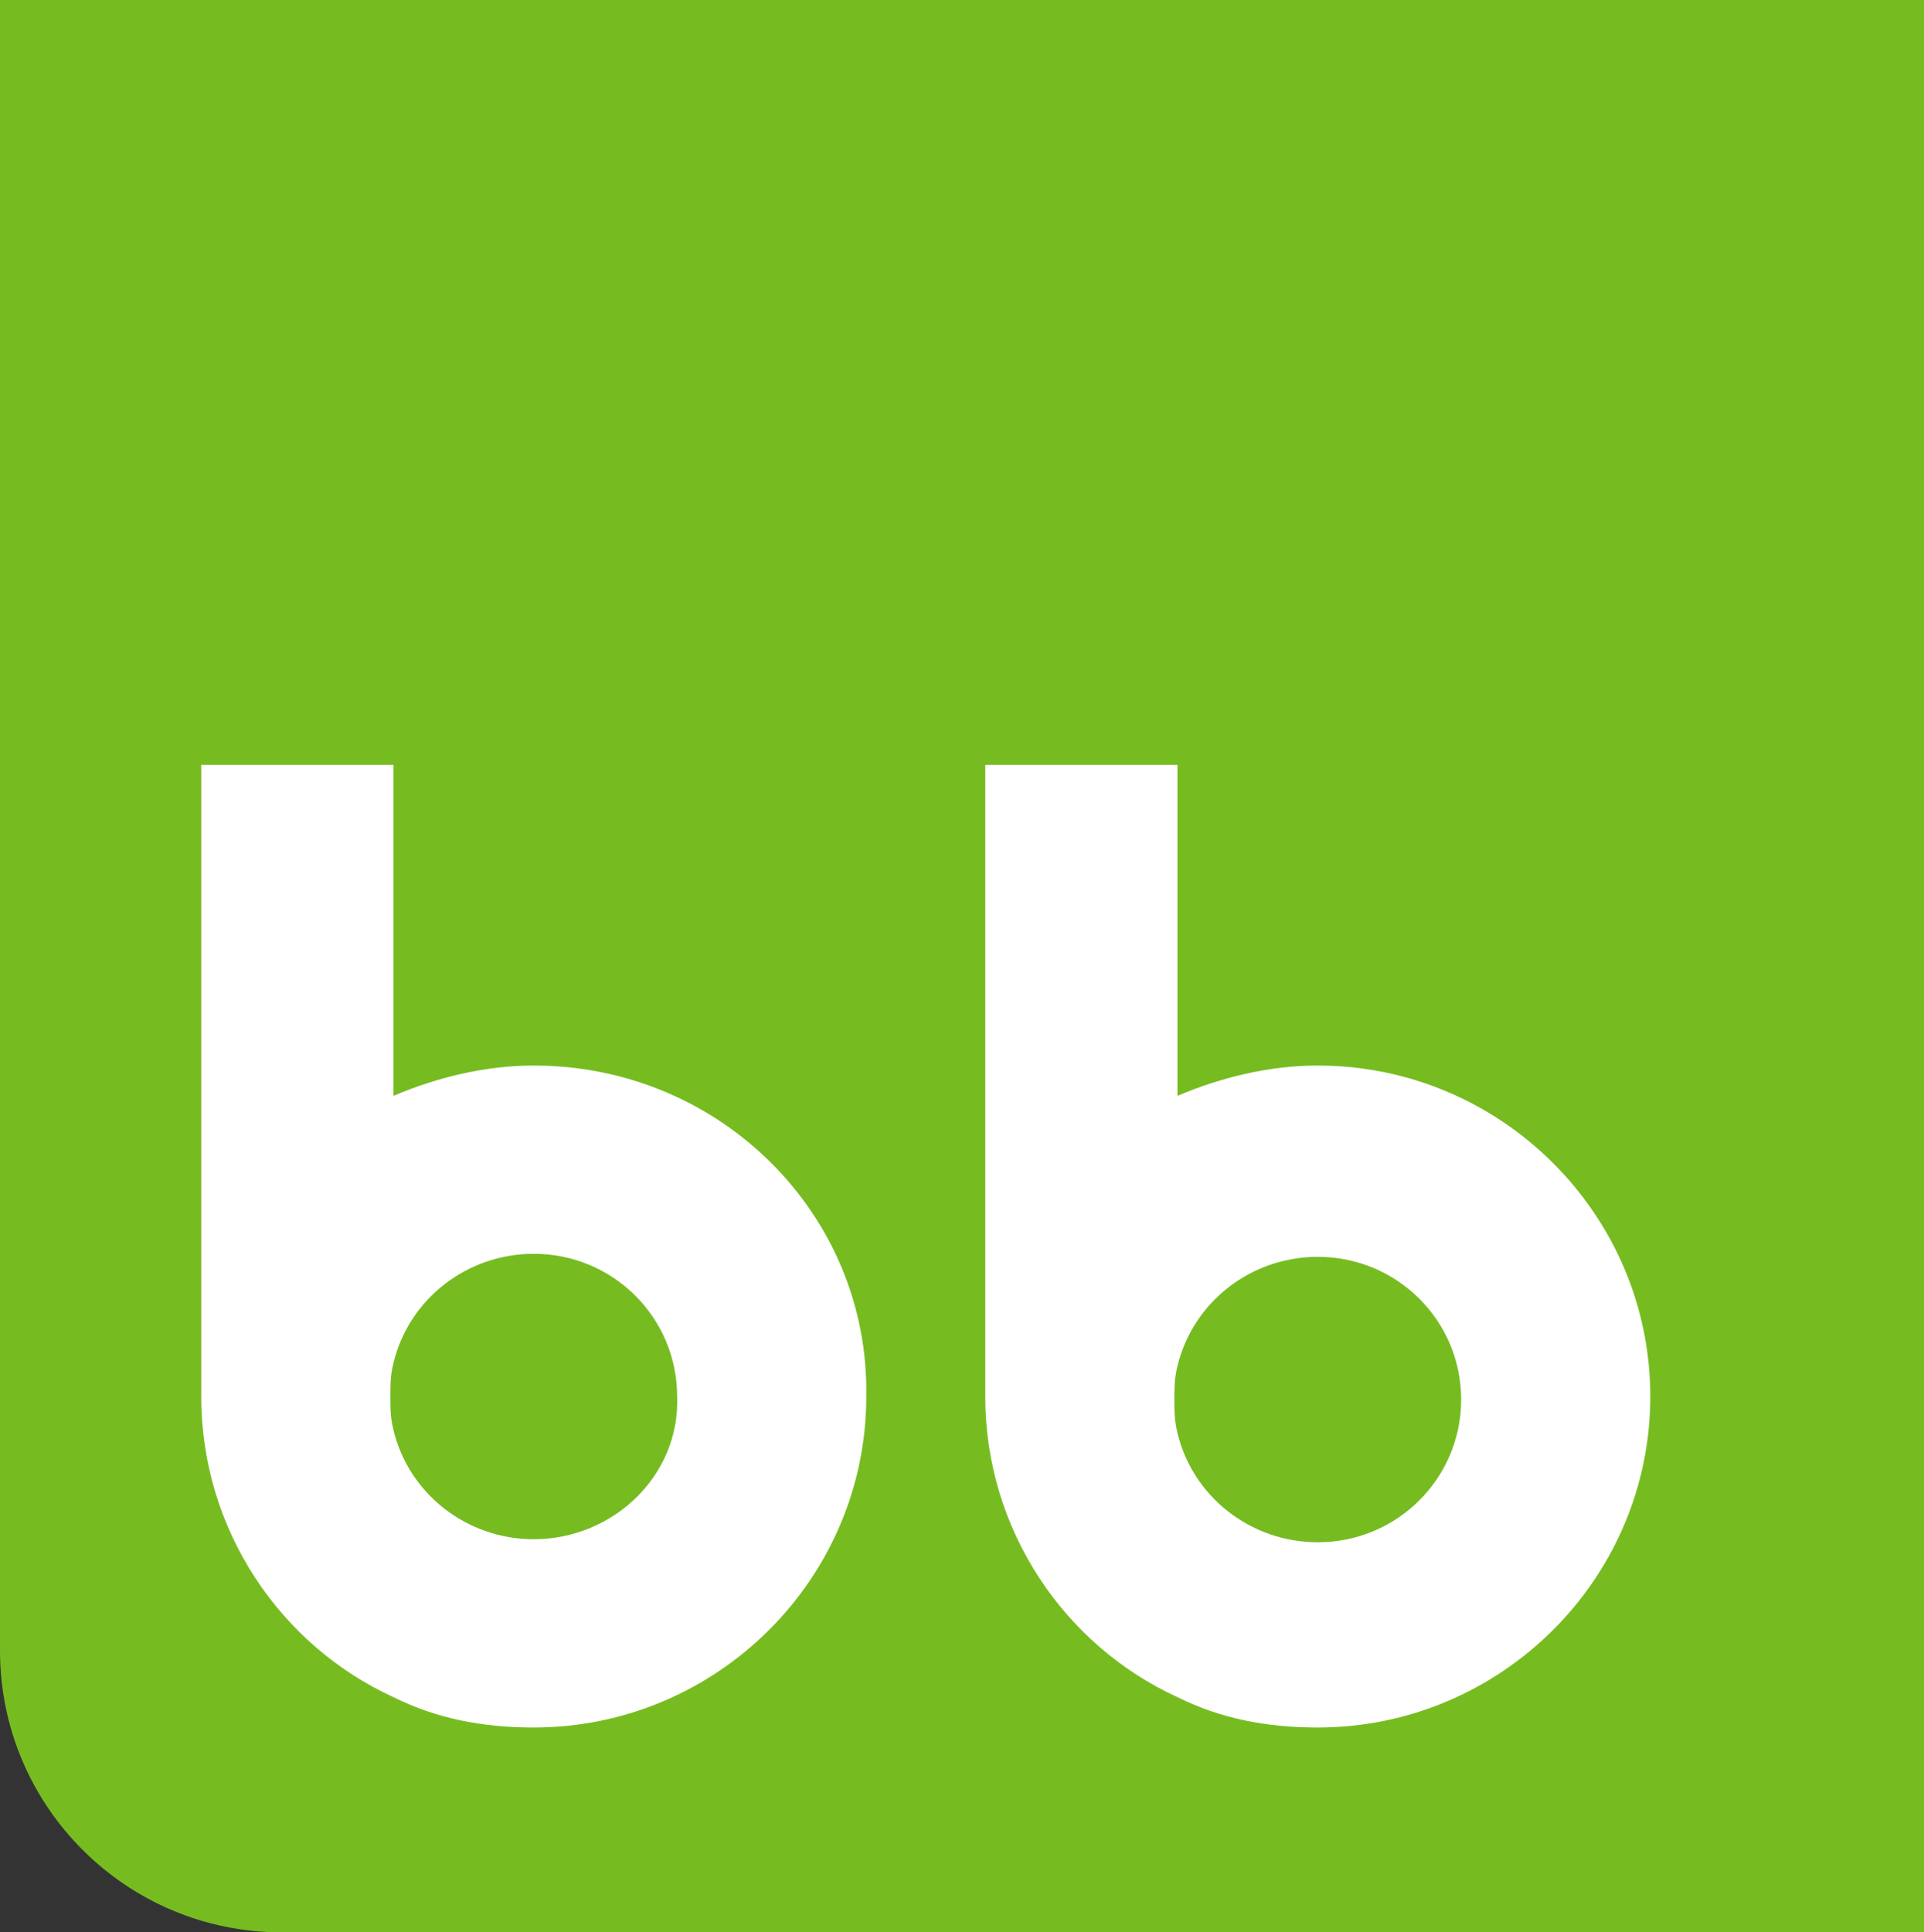 <?xml version="1.0" encoding="UTF-8"?> <svg xmlns="http://www.w3.org/2000/svg" width="239" height="240" viewBox="0 0 239 240" fill="none"><rect x="0" y="0" width="239" height="240" fill="#333333" stroke="none"/><path d="M0 0H239V240H35C15.67 240 0 224.33 0 205V0Z" fill="#76BC21"></path><path d="M66.305 132.339C60.242 132.339 54.179 133.847 48.873 136.11V95H25V173.449C25 190.044 34.852 204.376 48.873 210.787C54.179 213.427 59.863 214.559 66.305 214.559C89.041 214.559 107.61 196.078 107.61 173.449C107.989 150.819 89.42 132.339 66.305 132.339ZM66.305 191.175C57.968 191.175 50.768 185.518 48.873 177.597C48.495 176.089 48.495 174.957 48.495 173.449C48.495 171.94 48.495 170.809 48.873 169.3C50.768 161.38 57.968 155.722 66.305 155.722C76.157 155.722 84.115 163.643 84.115 173.449C84.494 183.255 76.157 191.175 66.305 191.175Z" fill="white"></path><path d="M163.695 132.339C157.632 132.339 151.569 133.847 146.264 136.11V95H122.391V173.449C122.391 190.044 132.243 204.376 146.264 210.787C151.569 213.427 157.253 214.559 163.695 214.559C186.432 214.559 205 196.078 205 173.449C205 150.819 186.432 132.339 163.695 132.339ZM163.695 191.552C155.359 191.552 148.159 185.895 146.264 177.975C145.885 176.466 145.885 175.334 145.885 173.826C145.885 172.317 145.885 171.186 146.264 169.677C148.159 161.757 155.359 156.099 163.695 156.099C173.548 156.099 181.506 164.02 181.506 173.826C181.506 183.632 173.548 191.552 163.695 191.552Z" fill="white"></path></svg> 